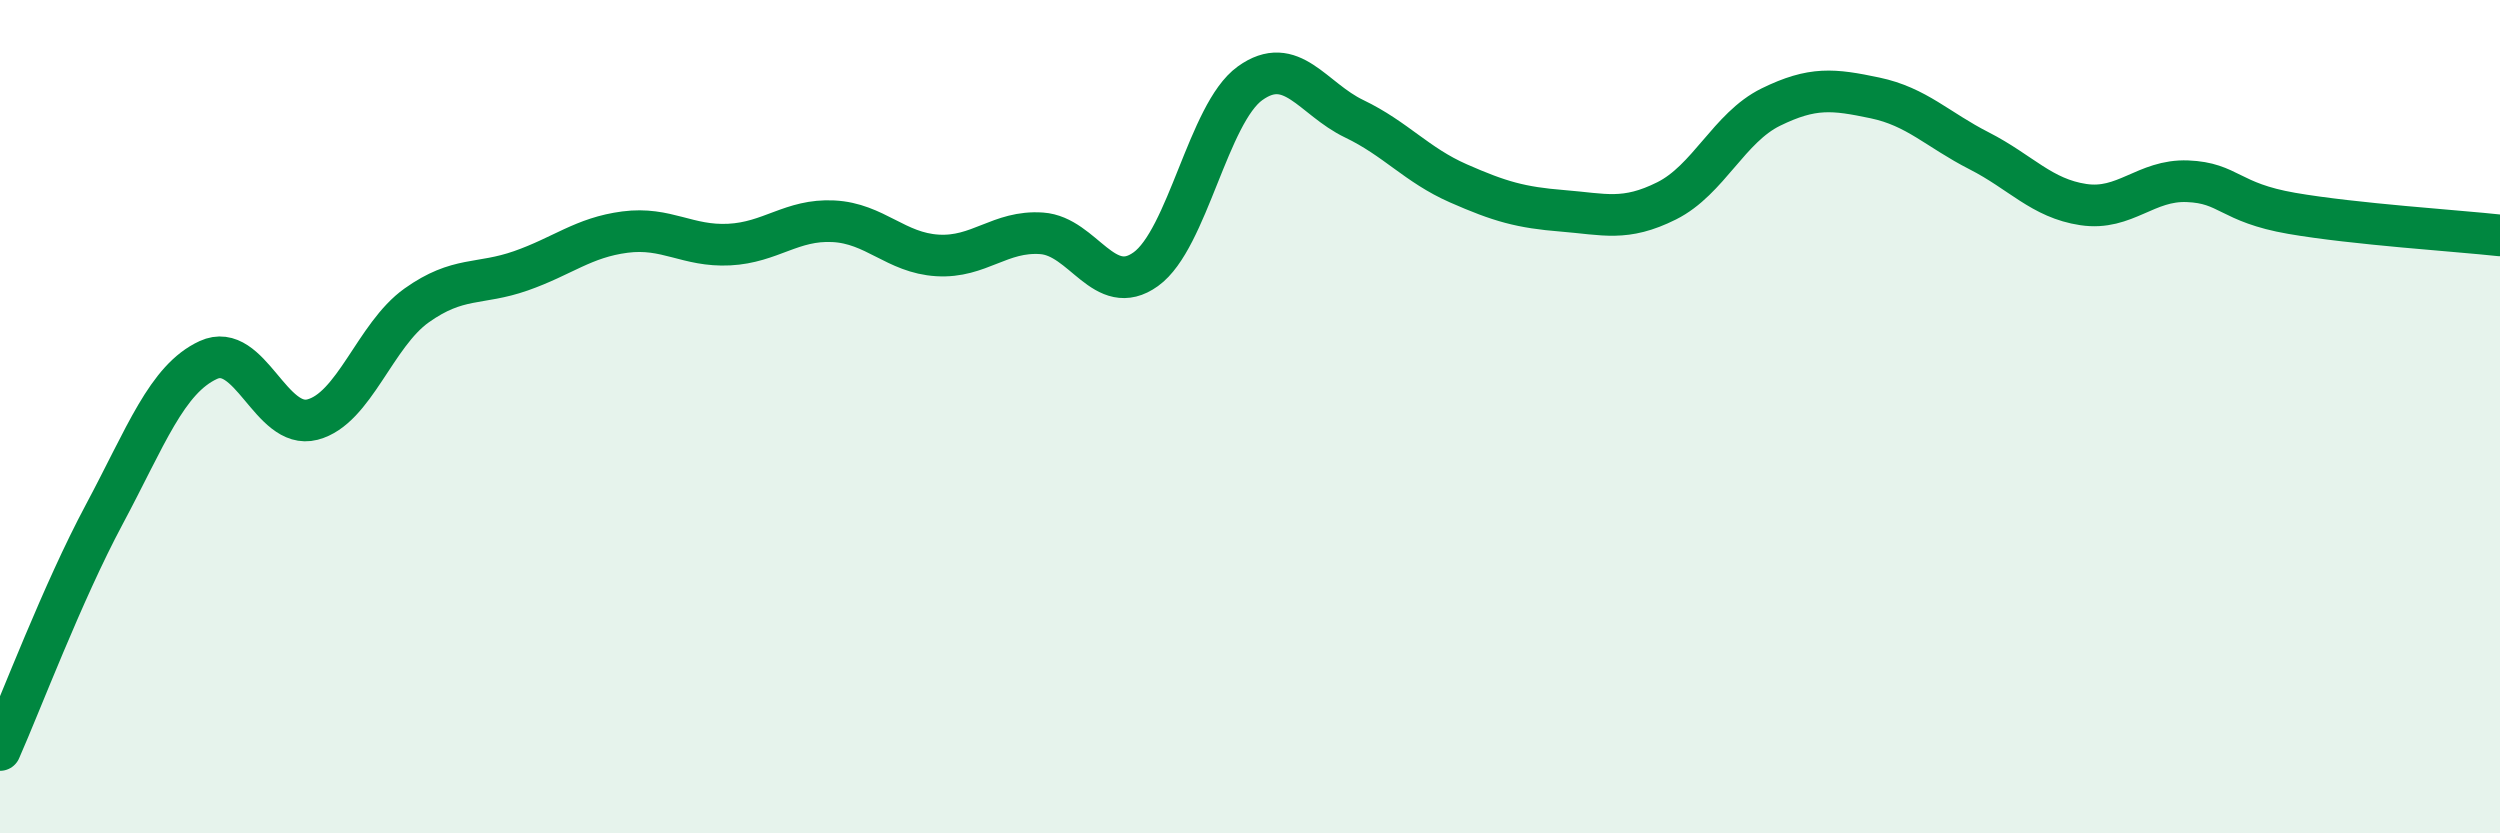 
    <svg width="60" height="20" viewBox="0 0 60 20" xmlns="http://www.w3.org/2000/svg">
      <path
        d="M 0,18 C 0.5,16.87 1.5,14.22 2.5,12.35 C 3.5,10.48 4,9.1 5,8.64 C 6,8.18 6.5,10.33 7.5,10.07 C 8.5,9.81 9,8.04 10,7.33 C 11,6.62 11.5,6.85 12.5,6.5 C 13.5,6.15 14,5.7 15,5.57 C 16,5.44 16.5,5.92 17.5,5.87 C 18.5,5.82 19,5.26 20,5.31 C 21,5.36 21.5,6.07 22.5,6.13 C 23.5,6.19 24,5.53 25,5.6 C 26,5.67 26.5,7.18 27.5,6.46 C 28.5,5.74 29,2.72 30,2 C 31,1.28 31.5,2.37 32.5,2.85 C 33.5,3.33 34,3.96 35,4.4 C 36,4.84 36.5,4.98 37.5,5.06 C 38.5,5.14 39,5.32 40,4.82 C 41,4.32 41.5,3.06 42.5,2.57 C 43.5,2.08 44,2.14 45,2.35 C 46,2.56 46.5,3.11 47.5,3.62 C 48.5,4.13 49,4.76 50,4.91 C 51,5.06 51.5,4.31 52.5,4.35 C 53.5,4.39 53.5,4.86 55,5.12 C 56.5,5.38 59,5.54 60,5.65L60 20L0 20Z"
        fill="#008740"
        opacity="0.1"
        stroke-linecap="round"
        stroke-linejoin="round"
      />
      <path
        d="M 0,18 C 0.5,16.87 1.5,14.22 2.5,12.35 C 3.5,10.48 4,9.1 5,8.64 C 6,8.18 6.5,10.33 7.5,10.07 C 8.5,9.81 9,8.04 10,7.33 C 11,6.62 11.5,6.85 12.5,6.5 C 13.5,6.15 14,5.7 15,5.57 C 16,5.44 16.5,5.92 17.5,5.87 C 18.5,5.82 19,5.26 20,5.31 C 21,5.36 21.5,6.07 22.5,6.13 C 23.5,6.19 24,5.53 25,5.6 C 26,5.67 26.5,7.18 27.5,6.46 C 28.5,5.74 29,2.72 30,2 C 31,1.28 31.5,2.37 32.5,2.85 C 33.5,3.33 34,3.96 35,4.4 C 36,4.84 36.5,4.98 37.5,5.06 C 38.5,5.14 39,5.32 40,4.82 C 41,4.32 41.5,3.06 42.5,2.57 C 43.5,2.08 44,2.14 45,2.35 C 46,2.56 46.5,3.11 47.5,3.62 C 48.5,4.13 49,4.76 50,4.91 C 51,5.06 51.5,4.31 52.5,4.35 C 53.5,4.39 53.5,4.86 55,5.12 C 56.5,5.38 59,5.54 60,5.65"
        stroke="#008740"
        stroke-width="1"
        fill="none"
        stroke-linecap="round"
        stroke-linejoin="round"
      />
    </svg>
  